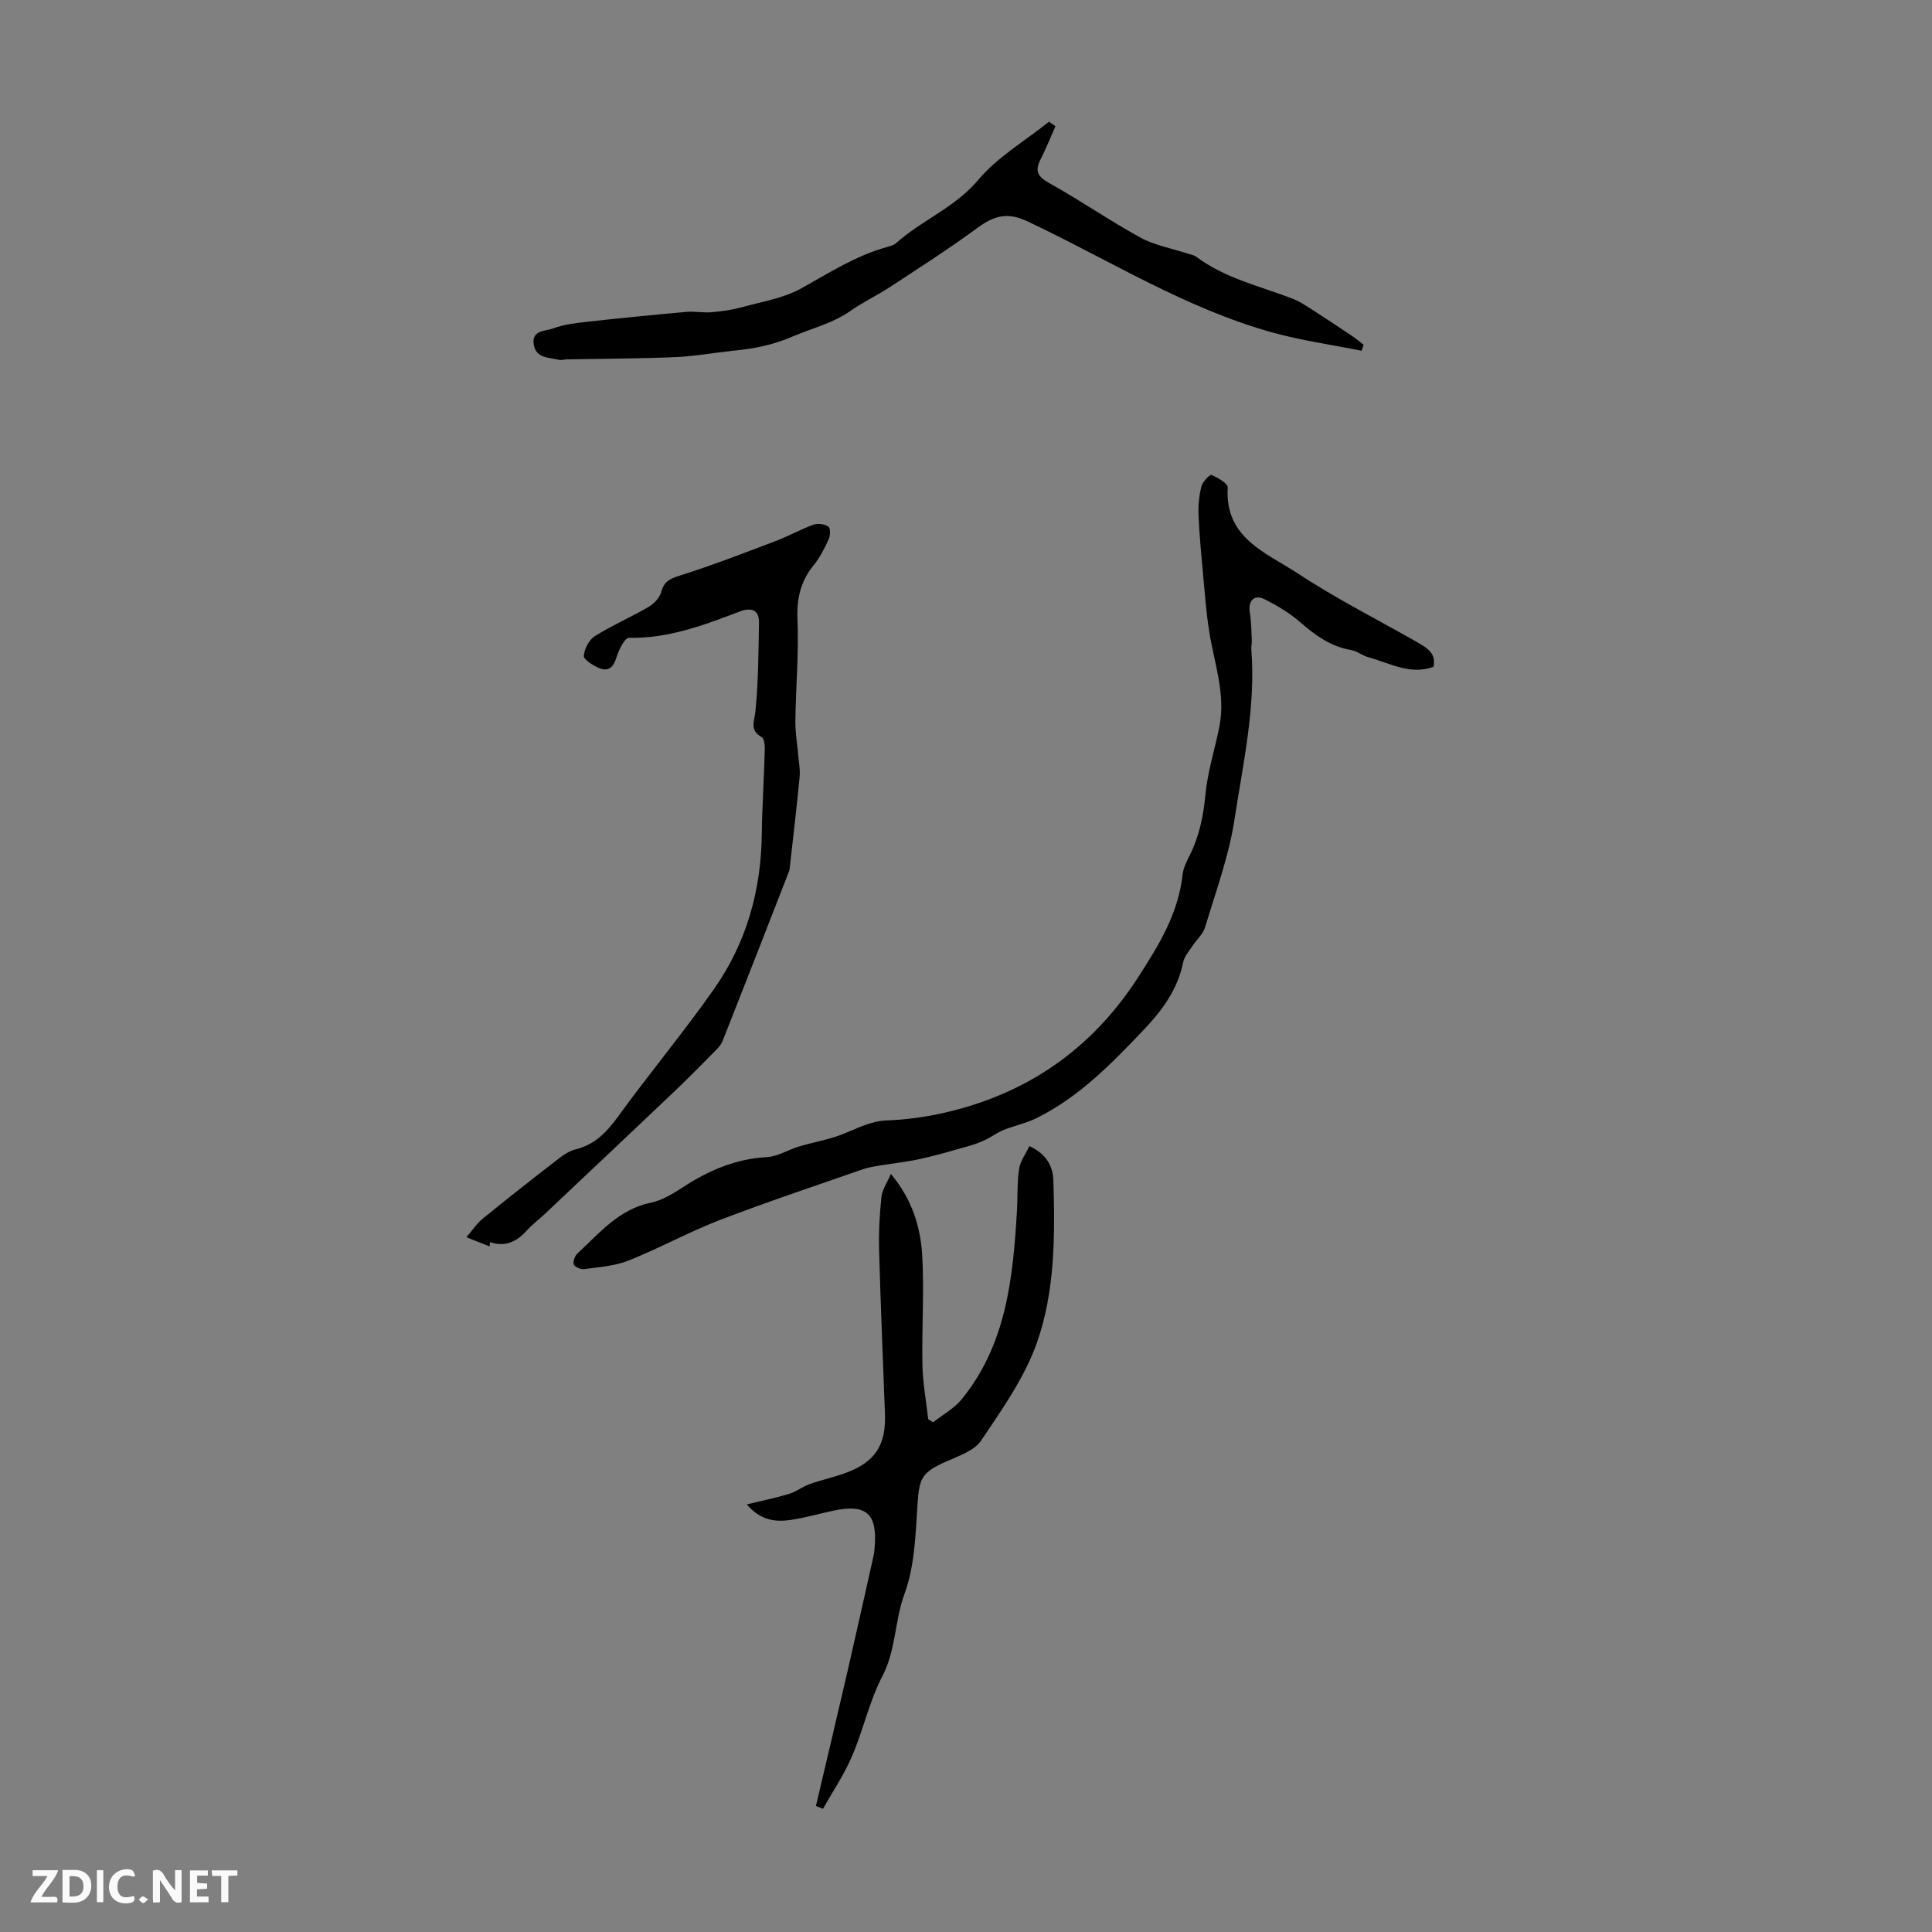 <svg enable-background="new 0 0 400 400" viewBox="0 0 400 400" xmlns="http://www.w3.org/2000/svg"><rect x="0" y="0" width="400" height="400" fill="#808080" stroke="none"/><g fill="#fbfafa"><path d="m37.59 393.81c-.92.31-1.52.05-2-.78-.7-1.2-1.52-2.34-2.47-3.78v4.59c-.55.03-.95.05-1.41.07-.03-.37-.06-.64-.06-.91 0-1.91 0-3.81 0-5.7 1.13-.41 1.77-.03 2.29.91.62 1.11 1.38 2.14 2.31 3.19v-4.2h1.35v6.61z"/><path d="m12.94 393.88v-6.75c1.9.19 3.93-.54 5.37 1.29.8 1.01.78 2.88.03 3.97-1.37 1.97-3.4 1.51-5.4 1.49m1.45-1.22c2.04.12 2.92-.58 2.89-2.21-.03-1.51-.98-2.19-2.89-2z"/><path d="m11.81 393.87h-5.49c.68-2.18 2.47-3.48 3.51-5.45h-3.08v-1.21h5.29c-.71 2.13-2.44 3.48-3.47 5.51.86 0 1.63.04 2.39-.01.79-.05 1.14.21.85 1.16"/><path d="m39.33 393.86v-6.61h3.7v1.07h-2.22v1.52c.68.04 1.34.09 2.07.13v1.07c-.72.05-1.38.09-2.1.14v1.48h2.4v1.19h-3.85z"/><path d="m27.71 388.56c-1.15-.3-2.46-.61-3.1.64-.37.73-.41 1.93-.06 2.67.63 1.35 1.99.93 3.17.68.35.94-.01 1.32-.93 1.46-1.62.25-3.05-.27-3.76-1.48-.73-1.24-.6-3.03.31-4.17.88-1.11 2.71-1.7 4-1.16.32.13.44.74.65 1.12-.1.08-.19.16-.28.24"/><path d="m49.15 387.24v1.07c-.59.02-1.17.05-1.87.08v5.44h-1.48v-5.44h-1.85c-.05-.4-.08-.73-.13-1.15z"/><path d="m20.06 387.21h1.33v6.62h-1.33z"/><path d="m30.68 393.25c-.49.38-.8.79-1.05.76-.32-.05-.6-.45-.9-.7.26-.24.51-.64.8-.67.29-.04.62.3 1.15.61"/></g><path d="m296.79 138.06c-4.84 1.77-9.05-.78-13.42-1.97-1.28-.35-2.42-1.3-3.7-1.52-4.16-.72-7.32-3.01-10.42-5.7-2.24-1.94-4.87-3.54-7.54-4.85-2.07-1.01-3.33.45-2.96 2.71.32 1.91.32 3.88.42 5.82.03.67-.15 1.35-.09 2.01.92 11.92-1.73 23.53-3.5 35.15-1.15 7.56-3.87 14.89-6.08 22.27-.42 1.41-1.75 2.55-2.6 3.85-.72 1.1-1.7 2.19-1.94 3.41-1.14 5.63-4.39 10.02-8.19 14-6.64 6.97-13.37 13.91-22.16 18.25-2.16 1.07-4.6 1.56-6.85 2.47-1.26.5-2.37 1.36-3.6 1.96-1.05.5-2.15.94-3.26 1.26-3.4.97-6.79 1.97-10.24 2.74-2.75.62-5.58.9-8.36 1.37-1.21.2-2.44.37-3.59.77-9.92 3.46-19.9 6.77-29.7 10.54-6.43 2.48-12.52 5.85-18.93 8.41-2.84 1.13-6.08 1.32-9.16 1.75-.68.1-1.91-.44-2.11-.97-.23-.59.2-1.77.74-2.27 4.56-4.2 8.55-9.14 15.18-10.51 2.33-.48 4.57-1.85 6.61-3.18 5.34-3.48 10.93-5.91 17.43-6.26 2.24-.12 4.39-1.52 6.63-2.19 2.86-.86 5.84-1.36 8.63-2.4 3.15-1.18 6.03-2.88 9.59-3.01 3.78-.14 7.59-.64 11.29-1.45 17.39-3.82 31-13.11 40.72-28.17 4.27-6.62 8.34-13.2 9.21-21.27.15-1.39.86-2.77 1.51-4.06 1.97-3.96 2.8-8.1 3.22-12.52.45-4.74 1.96-9.37 2.89-14.07 1.35-6.83-1.12-13.28-2.14-19.88-.59-3.84-.88-7.74-1.24-11.62-.37-4.11-.77-8.22-.94-12.34-.08-1.96.12-4 .6-5.89.24-.96 1.76-2.51 2.08-2.37 1.31.57 3.43 1.76 3.37 2.6-.68 10.5 8 13.5 14.49 17.78 8 5.28 16.62 9.61 24.95 14.37 1.85 1.1 3.75 2.18 3.16 4.98z" fill="#010000"/><path d="m168.93 373.9c2.17-9.22 4.36-18.43 6.49-27.66 1.83-7.94 3.59-15.9 5.38-23.85.12-.54.21-1.1.26-1.66.7-7.36-1.63-9.47-8.74-7.92-2.84.62-5.64 1.44-8.51 1.86-3.17.47-6.28.21-9.2-3.2 3.19-.78 6.01-1.34 8.75-2.17 1.5-.46 2.82-1.52 4.31-2.05 2.52-.89 5.17-1.44 7.67-2.39 5.91-2.25 8.12-5.75 7.88-12.12-.41-11.29-.9-22.58-1.21-33.87-.1-3.67.09-7.38.48-11.04.16-1.53 1.19-2.98 1.96-4.78 4.36 5.22 6.14 10.93 6.48 16.85.44 7.55-.11 15.16.05 22.74.08 3.74.78 7.46 1.2 11.2.33.21.66.42 1 .63 1.99-1.56 4.35-2.83 5.91-4.74 9.27-11.37 10.64-25.15 11.46-39.05.17-2.9.01-5.83.44-8.68.25-1.62 1.38-3.11 2.14-4.71 3.48 1.61 4.87 4.1 4.96 7.17.34 11.32.36 22.82-3.4 33.51-2.55 7.23-7.21 13.82-11.55 20.27-1.44 2.15-4.72 3.21-7.33 4.39-5 2.25-5.5 3.42-5.85 8.88-.41 6.22-.58 12.74-2.69 18.47-2.06 5.6-1.75 11.63-4.59 17.07-2.71 5.2-3.95 11.14-6.28 16.56-1.62 3.79-3.98 7.27-6.01 10.89-.49-.2-.98-.4-1.46-.6z" fill="#010000"/><path d="m218.52 26.13c-1.01 2.28-1.93 4.6-3.06 6.82-1.2 2.36-.74 3.56 1.73 4.93 6.42 3.56 12.47 7.78 18.91 11.3 2.96 1.62 6.48 2.23 9.75 3.31.63.21 1.34.31 1.85.69 5.96 4.46 13.14 6.05 19.89 8.65 1.42.55 2.73 1.41 4.02 2.24 2.86 1.83 5.68 3.72 8.51 5.62.77.52 1.47 1.13 2.2 1.69-.14.41-.29.83-.43 1.24-6.11-1.23-12.33-2.1-18.32-3.75-18.13-4.99-33.99-15.1-50.82-23.03-4.06-1.91-6.78-1.31-10.38 1.34-5.83 4.28-11.94 8.2-17.99 12.17-2.7 1.78-5.67 3.16-8.31 5.02-3.71 2.62-8.04 3.6-12.04 5.33-4.05 1.75-7.92 2.48-12.09 2.9-4.07.42-8.13 1.17-12.21 1.34-7.44.32-14.9.32-22.35.46-.56.01-1.15.23-1.66.1-2.05-.52-4.75-.28-5.21-3.16-.49-3.07 2.47-2.76 4.07-3.36 2.16-.81 4.56-1.09 6.88-1.35 6.88-.76 13.77-1.44 20.67-2.06 1.73-.15 3.52.22 5.25.07 2.1-.18 4.22-.49 6.25-1.04 4.16-1.15 8.63-1.86 12.32-3.92 5.76-3.22 11.29-6.77 17.73-8.55.64-.18 1.37-.35 1.84-.78 5.33-4.79 12.19-7.36 17.02-13.11 4-4.75 9.7-8.08 14.65-12.04.45.32.89.62 1.33.93z" fill="#010000"/><path d="m101.36 258.06c-1.6-.63-3.2-1.27-4.79-1.9 1.14-1.32 2.11-2.83 3.44-3.91 5.28-4.3 10.64-8.49 16.03-12.66.95-.73 2.09-1.37 3.24-1.66 3.93-.99 6.36-3.57 8.69-6.77 6.49-8.95 13.6-17.46 19.94-26.51 6.63-9.48 9.66-20.28 9.81-31.89.07-5.81.46-11.63.62-17.44.03-.92-.08-2.39-.63-2.7-2.58-1.44-1.52-3.22-1.3-5.41.6-6.07.63-12.21.73-18.32.05-2.77-1.81-3.11-3.91-2.31-7.43 2.82-14.82 5.65-23.01 5.47-.84-.02-2.08 2.41-2.53 3.89-.65 2.13-1.64 3.28-3.8 2.31-1.2-.54-3.08-1.71-3.02-2.47.12-1.44 1.07-3.31 2.27-4.06 3.59-2.25 7.51-3.95 11.18-6.09 1.11-.65 2.27-1.89 2.59-3.09.58-2.17 1.78-2.72 3.81-3.36 6.66-2.11 13.2-4.63 19.74-7.11 2.71-1.03 5.27-2.46 8-3.45.89-.32 2.27-.11 3.06.41.43.29.41 1.86.06 2.61-.87 1.89-1.84 3.81-3.15 5.42-2.69 3.32-3.5 6.87-3.32 11.19.29 6.97-.34 13.98-.44 20.98-.03 2.31.37 4.62.57 6.93.13 1.54.46 3.11.32 4.62-.58 6.12-1.31 12.23-1.99 18.34-.05.44-.07.91-.23 1.32-4.56 11.72-9.13 23.44-13.75 35.13-.31.78-.98 1.46-1.59 2.08-2.81 2.84-5.62 5.7-8.51 8.45-8.9 8.46-17.84 16.88-26.77 25.31-1.14 1.07-2.43 2.01-3.47 3.17-2.09 2.33-4.45 3.72-7.8 2.6-.02.3-.06.59-.09.88z" fill="#010000"/></svg>